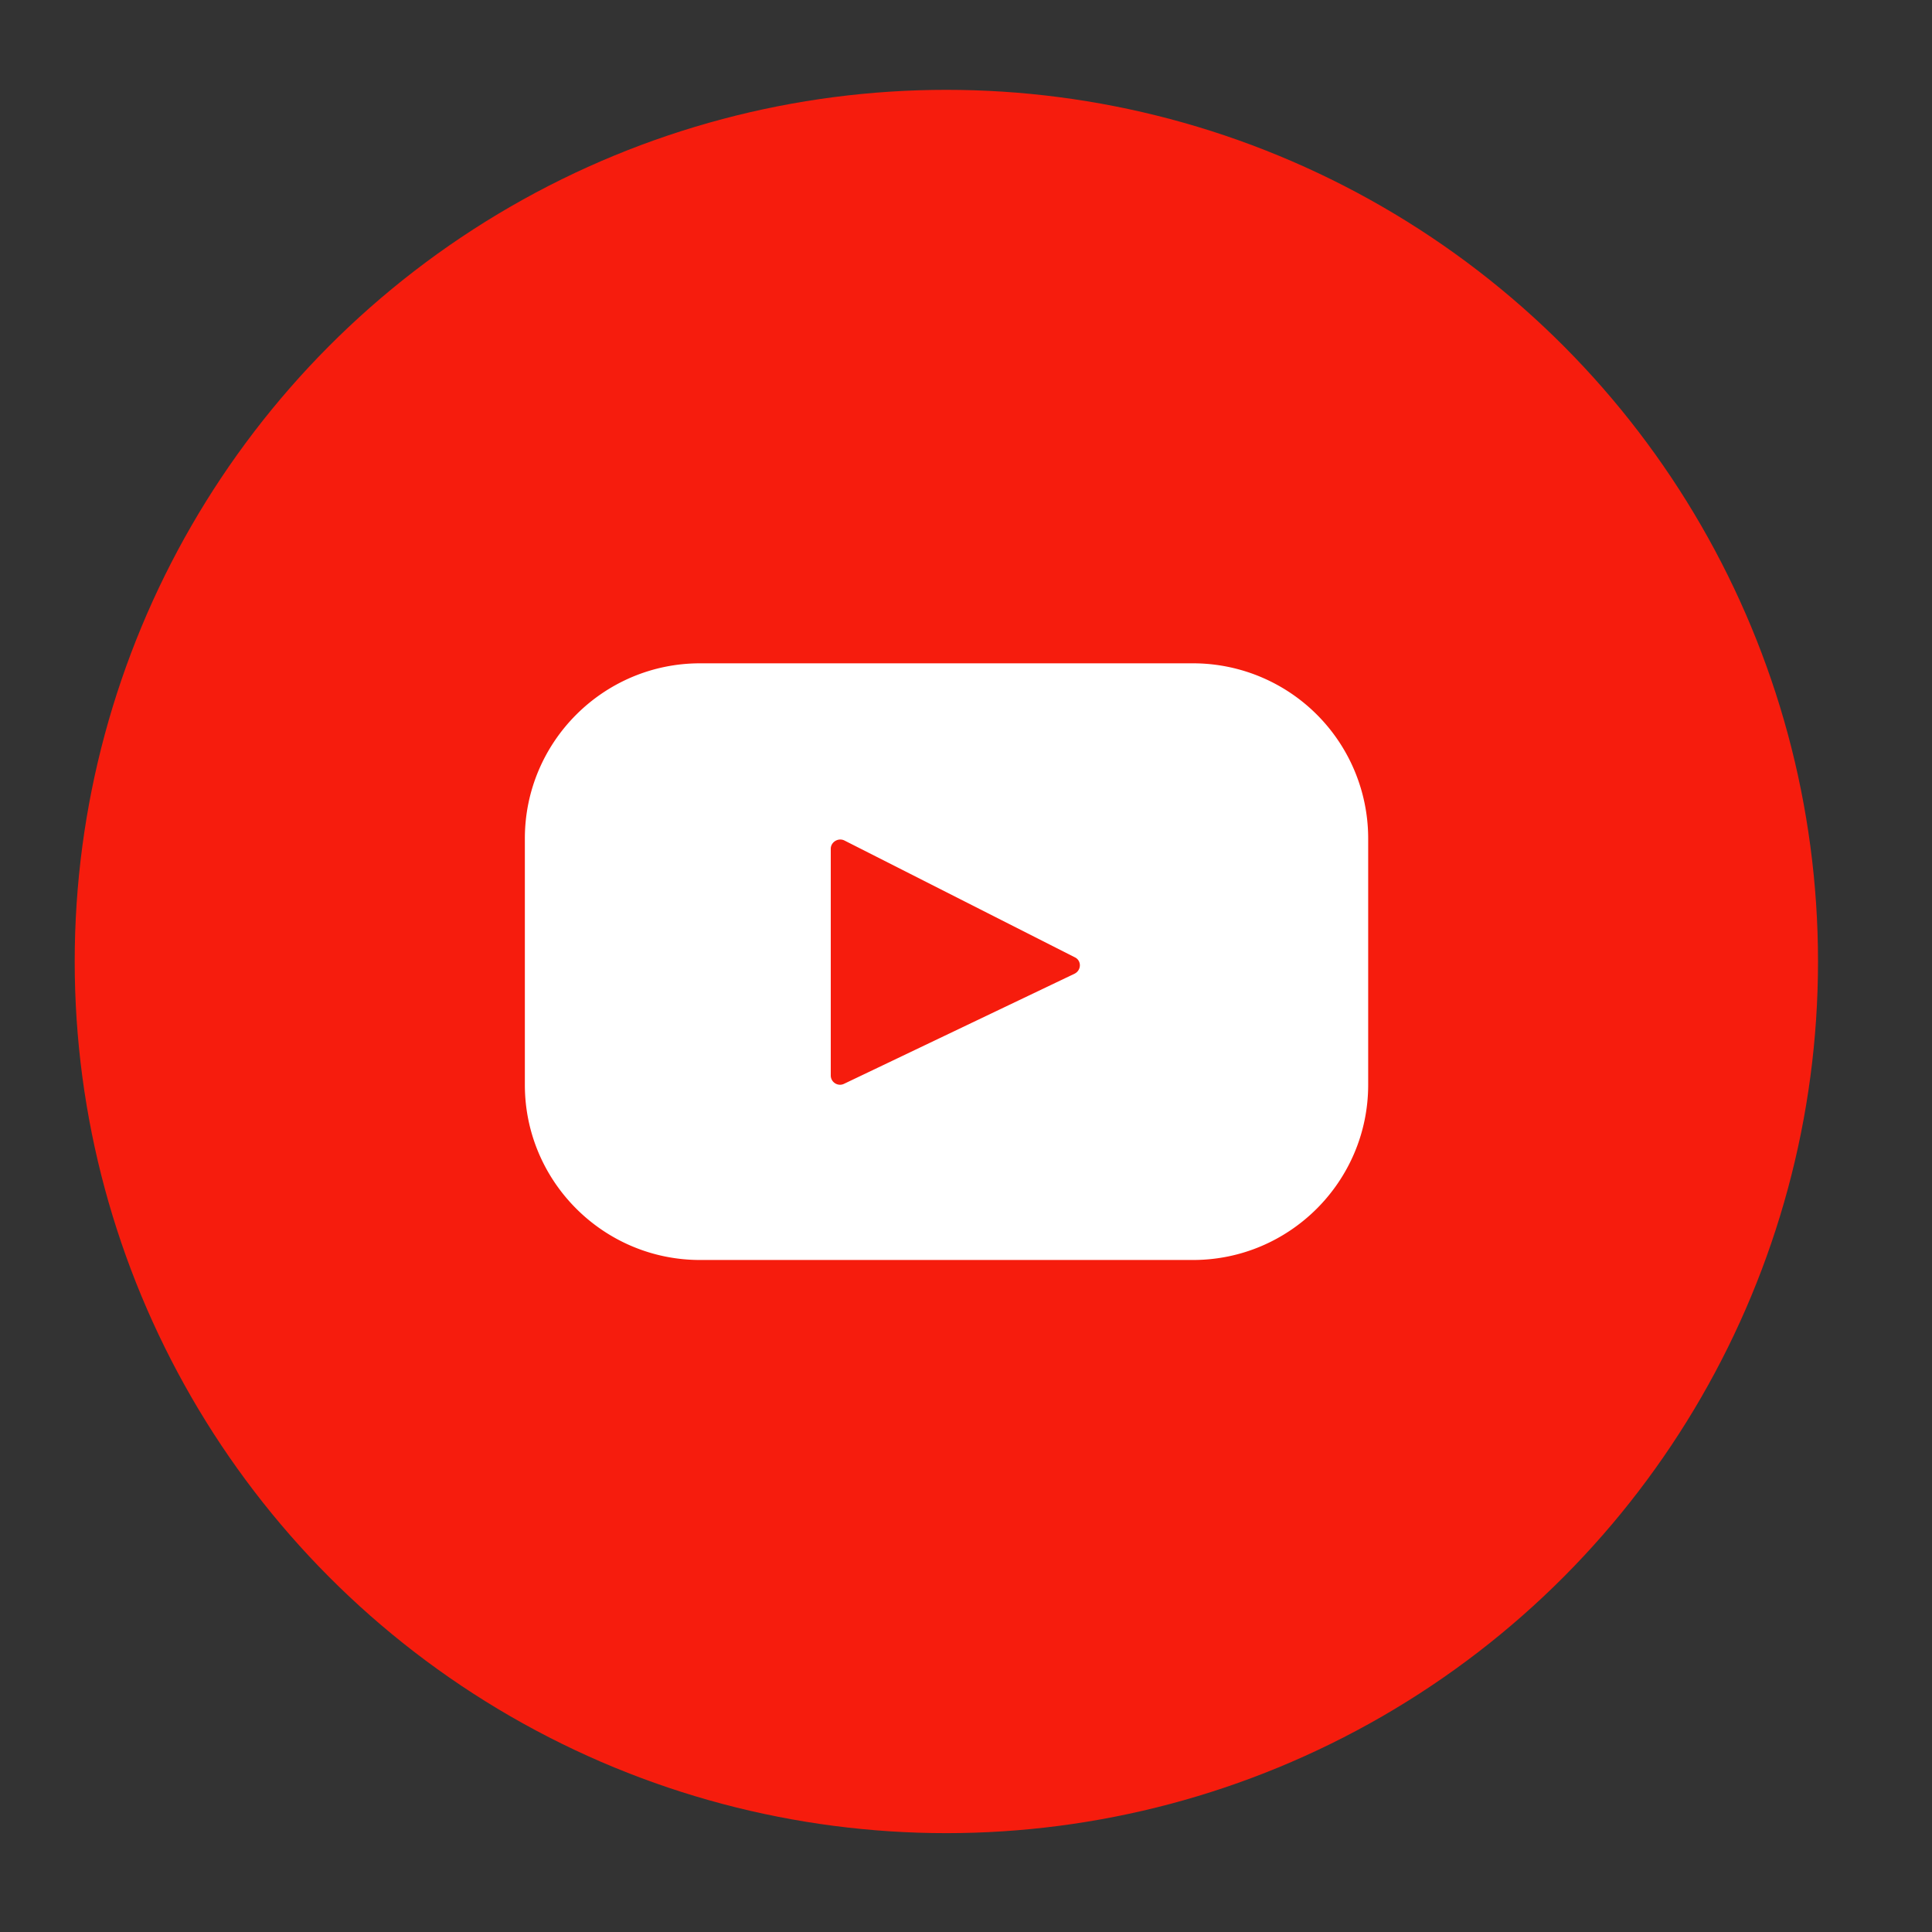 <svg xmlns="http://www.w3.org/2000/svg" width="24" height="24" viewBox="100 50 600 600" aria-hidden="true"
  focusable="false">
  <rect x="100" y="50" width="600" height="600" fill="#333333" stroke="none"/>
  <circle cx="393.9" cy="348.6" r="270.7" fill="#f61c0d" />
  <path fill="#fff"
    d="M470.5 256H317.4c-30 0-54.4 24.4-54.4 54.4v76.5c0 30 24.4 54.4 54.4 54.4h153.1c30 0 54.4-24.4 54.4-54.4v-76.5a54.4 54.4 0 00-54.4-54.4zm-36.8 96.4l-71.6 34.2c-1.9.9-4.1-.5-4.1-2.6v-70.4c0-2.1 2.3-3.5 4.2-2.6l71.6 36.3c2.1 1 2.1 4-.1 5.1z" />
</svg>